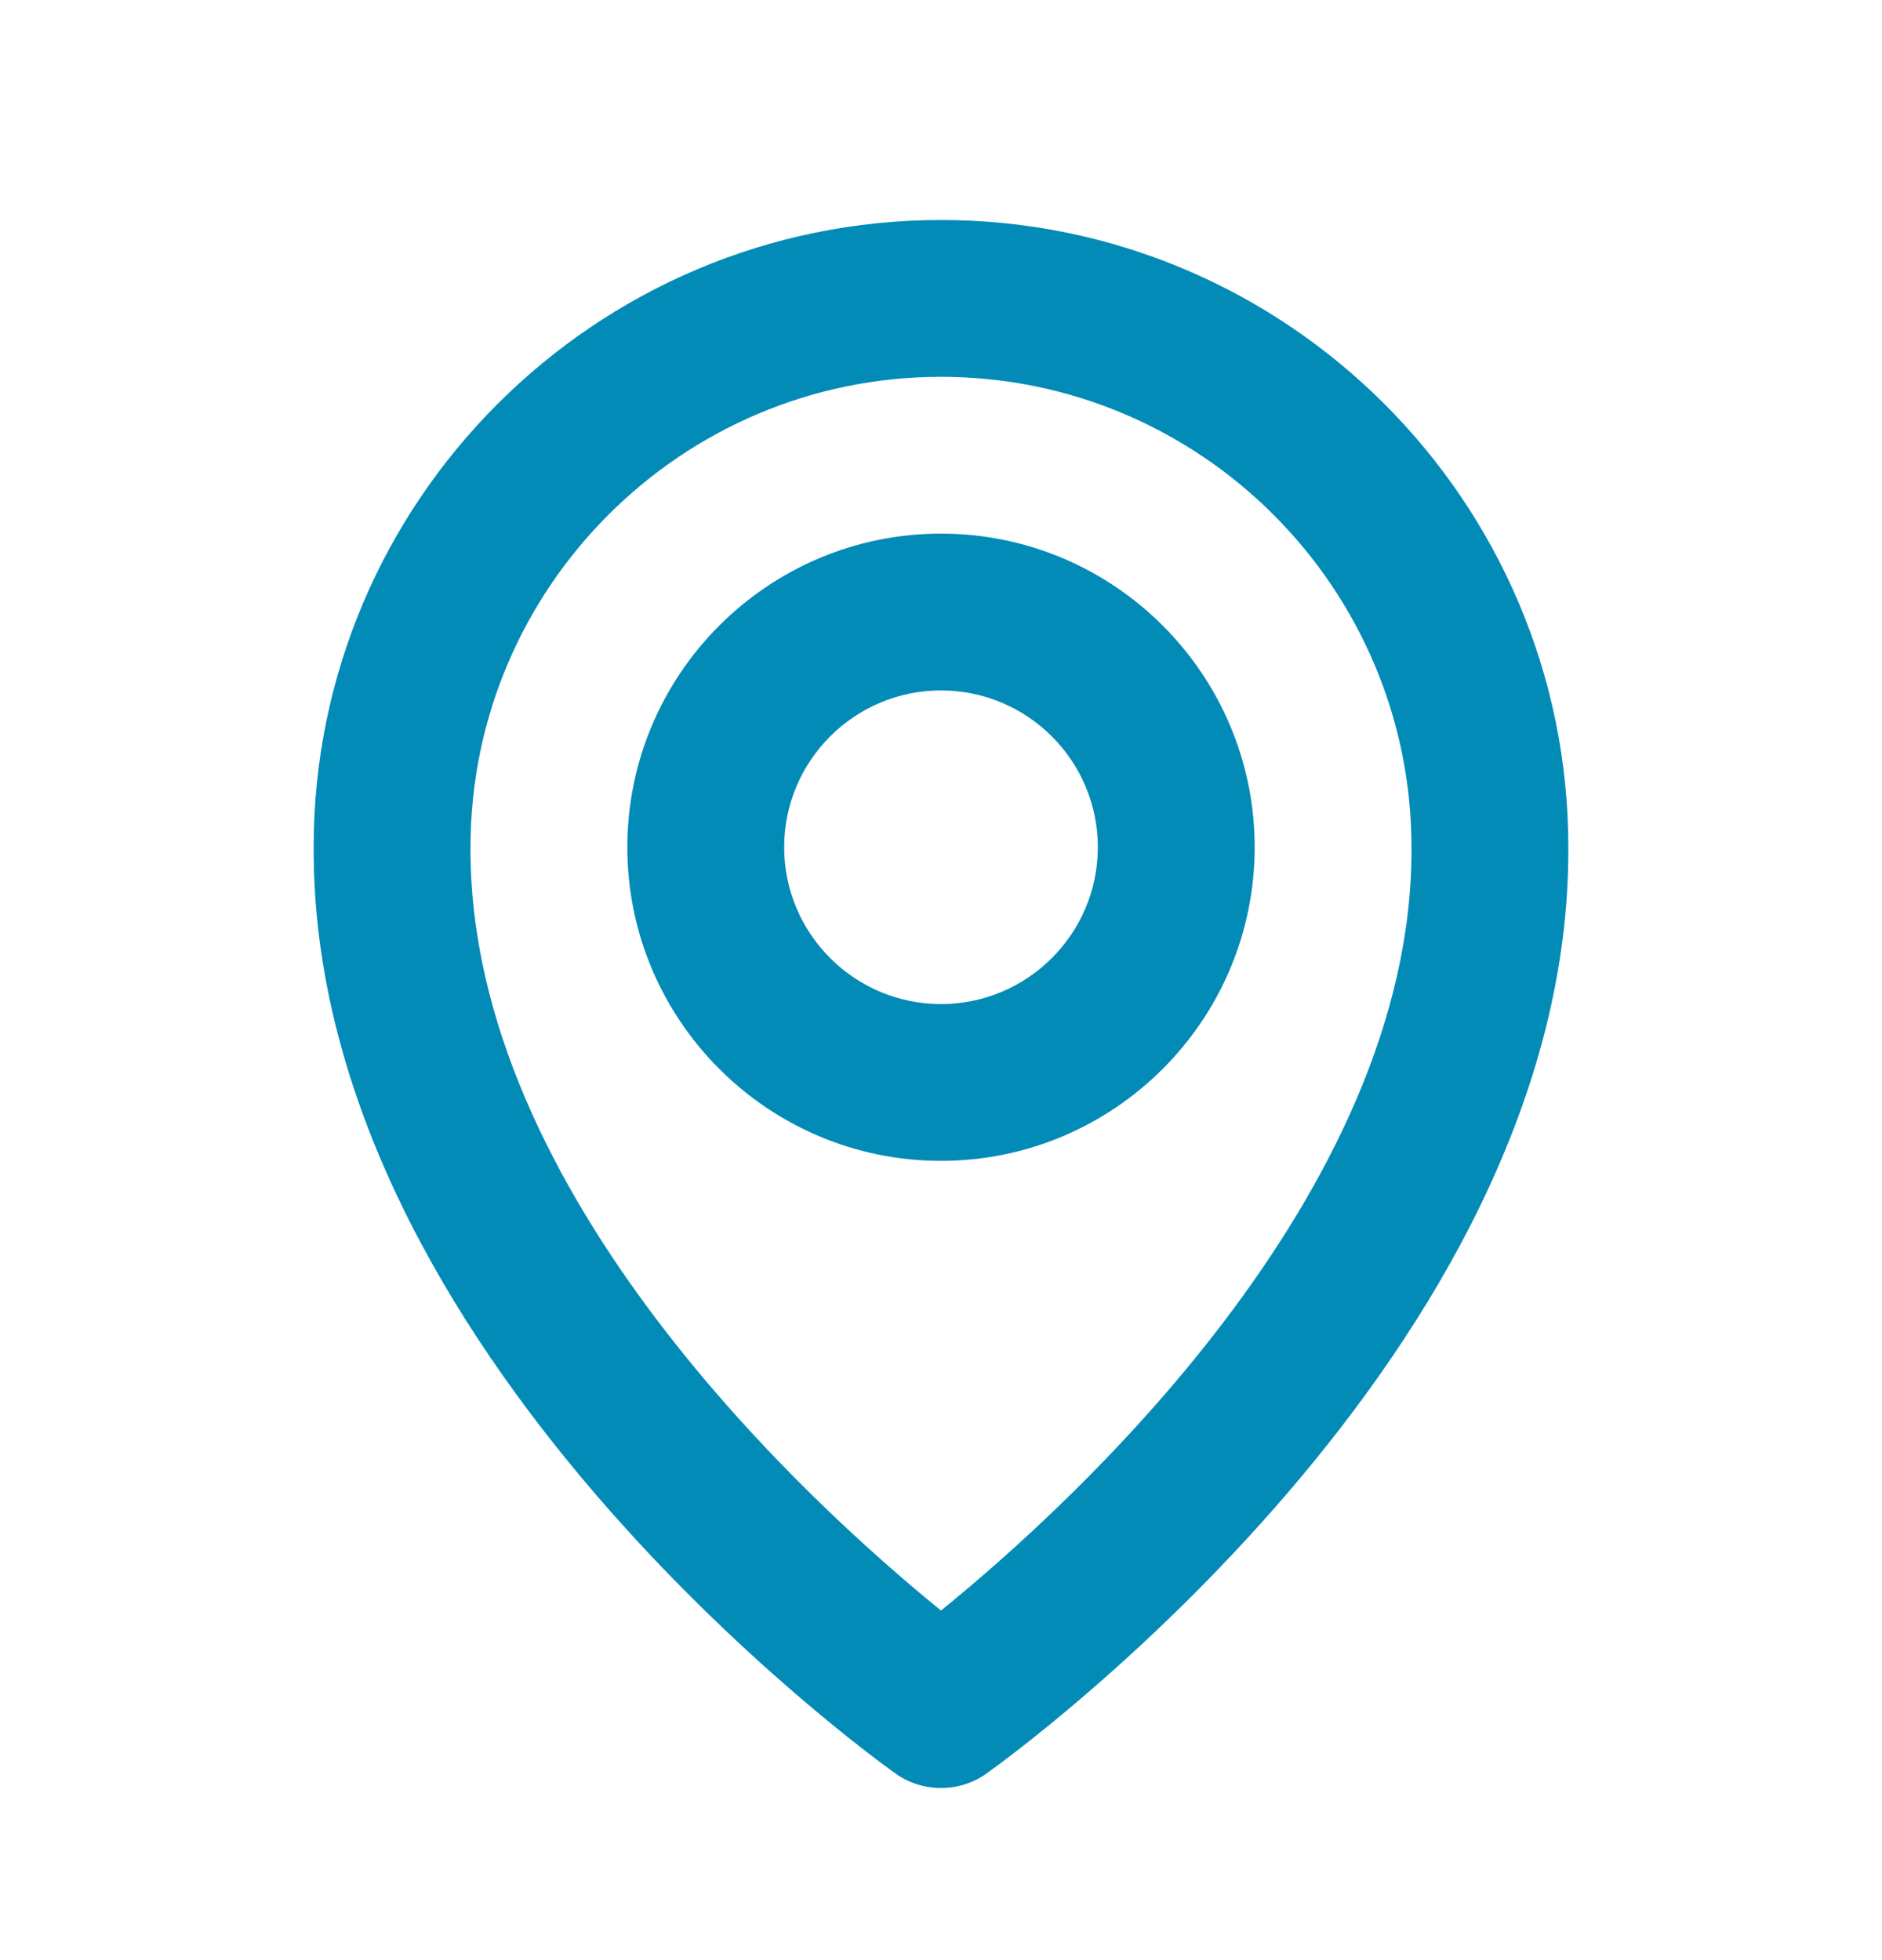 <svg width="24" height="25" viewBox="0 0 24 25" fill="none" xmlns="http://www.w3.org/2000/svg">
<path d="M12 14.806C14.206 14.806 16 13.012 16 10.806C16 8.6 14.206 6.806 12 6.806C9.794 6.806 8 8.6 8 10.806C8 13.012 9.794 14.806 12 14.806ZM12 8.806C13.103 8.806 14 9.703 14 10.806C14 11.909 13.103 12.806 12 12.806C10.897 12.806 10 11.909 10 10.806C10 9.703 10.897 8.806 12 8.806Z" fill="#028BB7"/>
<path d="M11.42 22.62C11.589 22.741 11.792 22.805 12 22.805C12.208 22.805 12.411 22.741 12.58 22.62C12.884 22.405 20.029 17.246 20 10.806C20 6.395 16.411 2.806 12 2.806C7.589 2.806 4 6.395 4 10.801C3.971 17.246 11.116 22.405 11.42 22.62ZM12 4.806C15.309 4.806 18 7.497 18 10.811C18.021 15.249 13.612 19.234 12 20.541C10.389 19.233 5.979 15.247 6 10.806C6 7.497 8.691 4.806 12 4.806Z" fill="#028BB7"/>
</svg>
